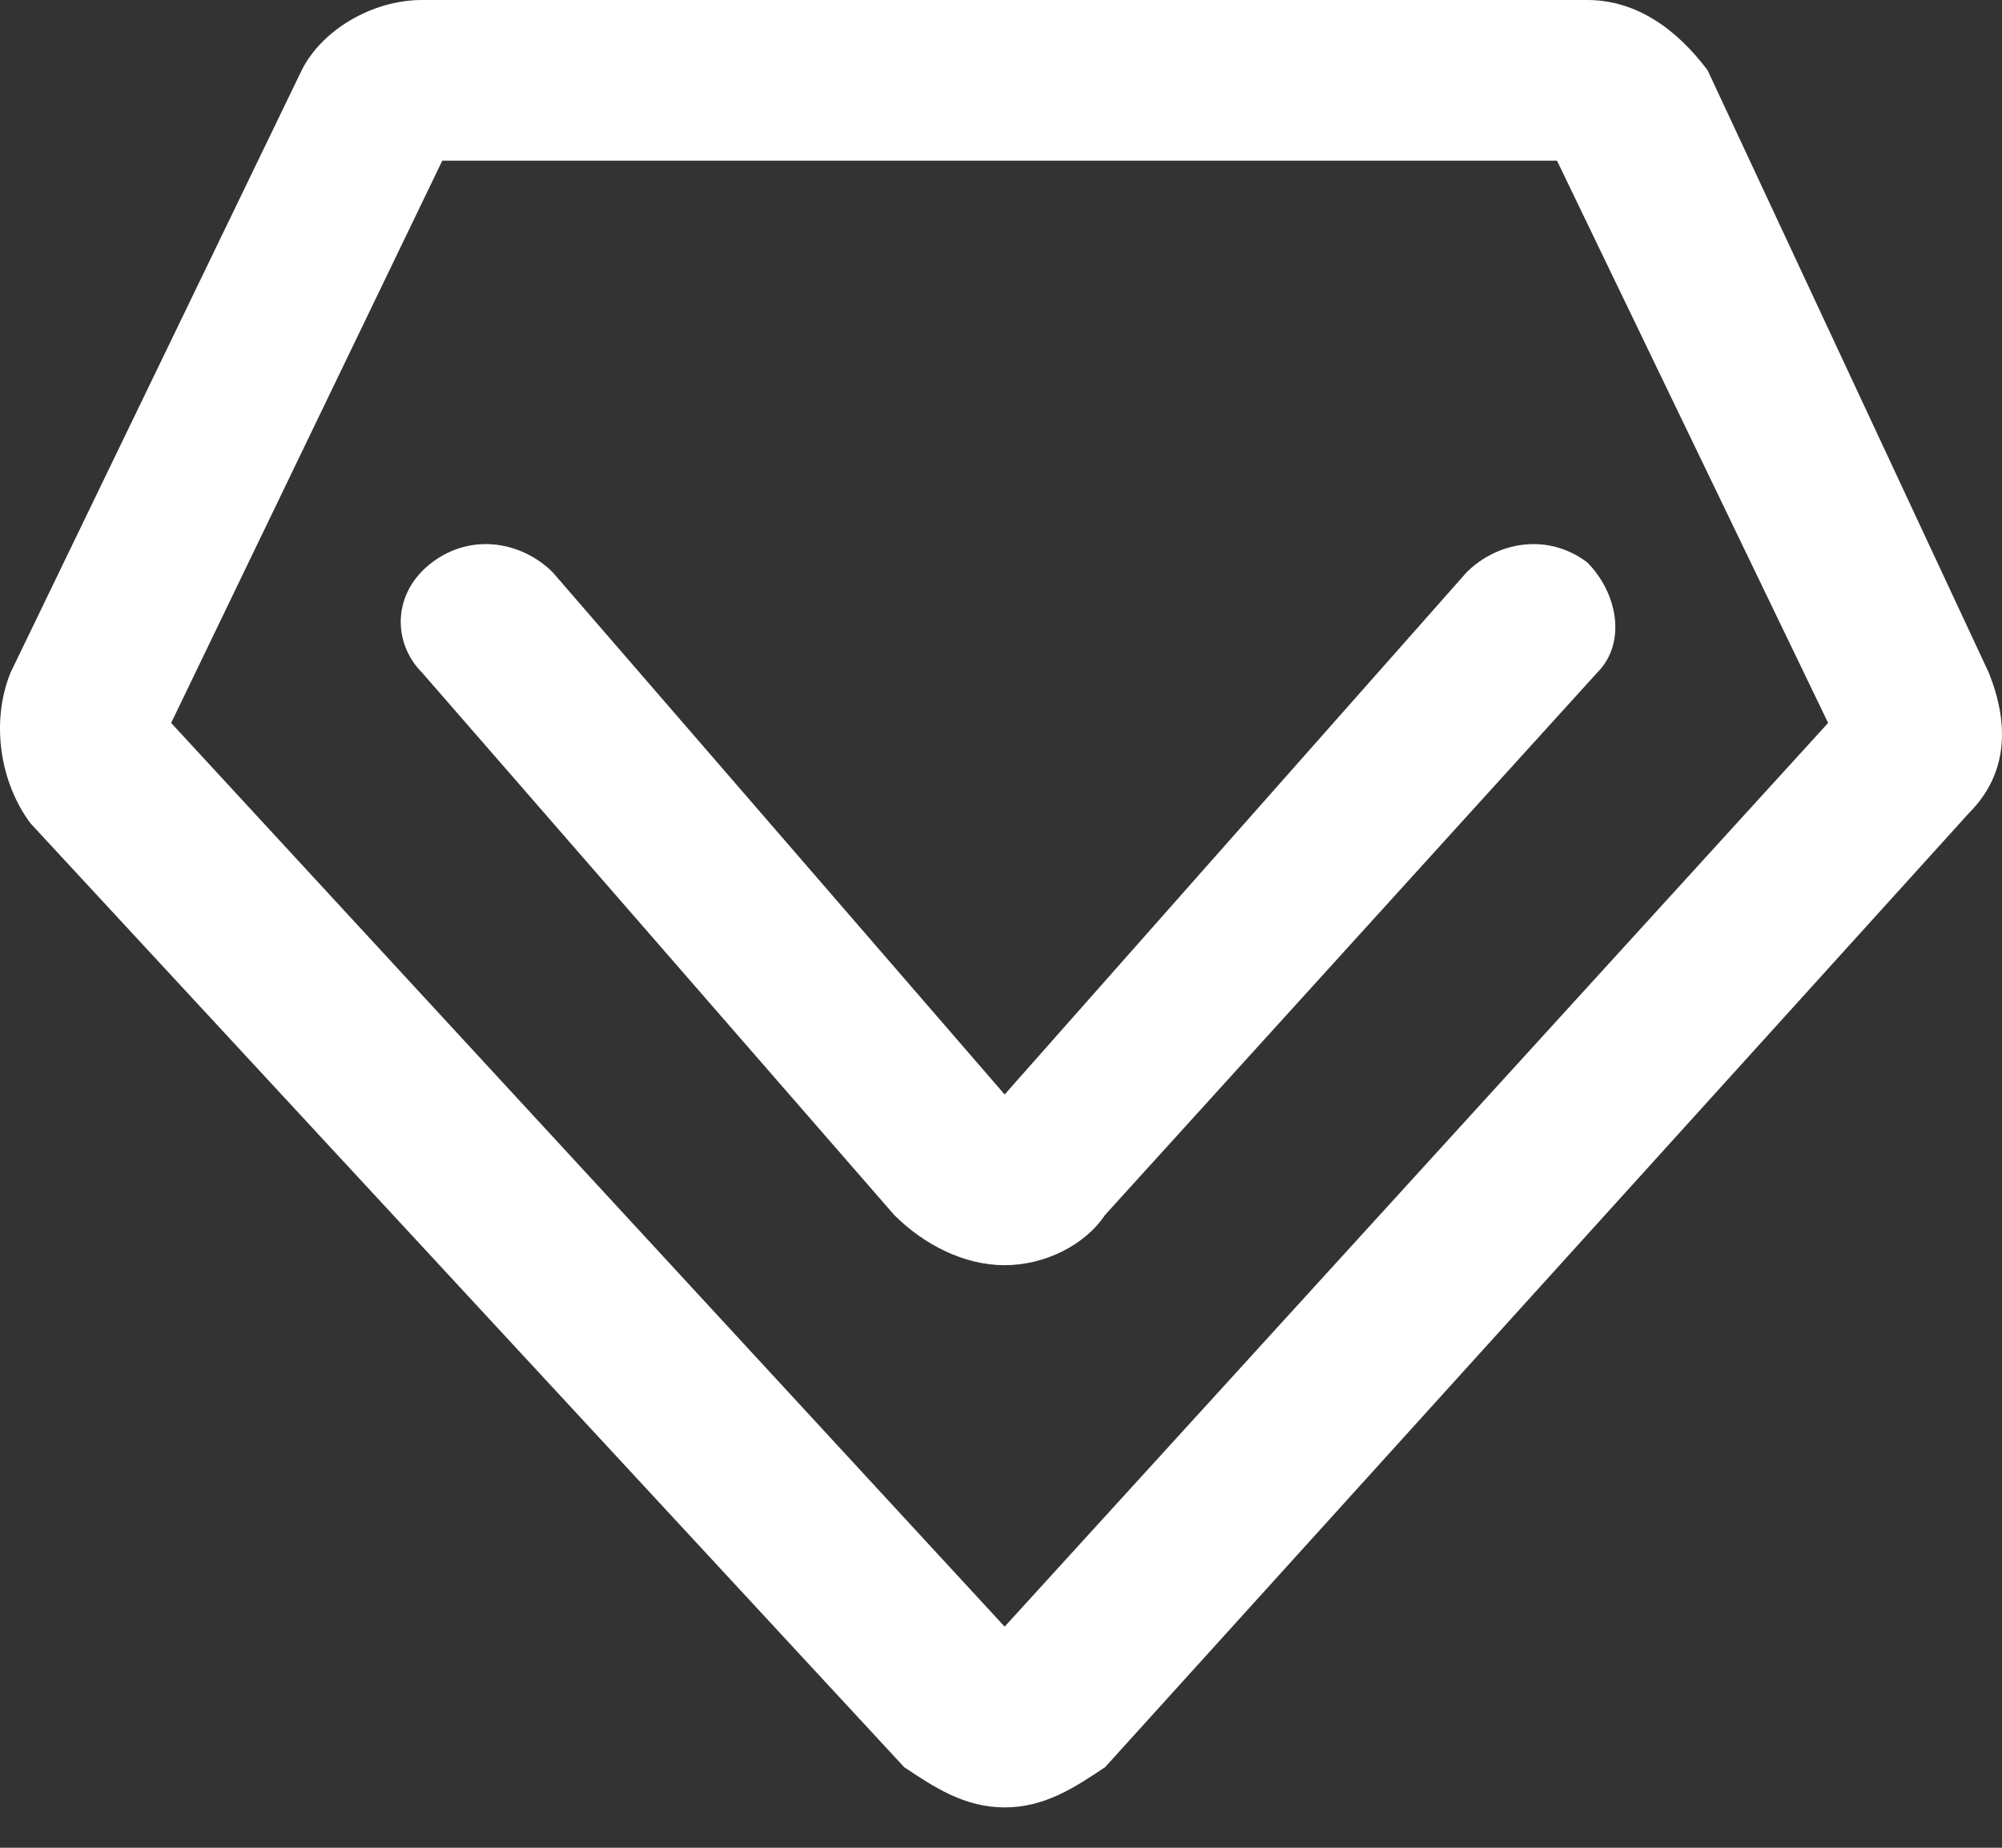 <?xml version="1.0" encoding="UTF-8"?>
<svg width="39px" height="36px" viewBox="0 0 39 36" version="1.1" xmlns="http://www.w3.org/2000/svg" xmlns:xlink="http://www.w3.org/1999/xlink">
    <rect x="0" y="0" width="39" height="36" fill="#333333" stroke="none"/>
    <title>专业 专业课 (1)备份 2</title>
    <g id="页面-1" stroke="none" stroke-width="1" fill="none" fill-rule="evenodd">
        <g id="专业-专业课-(1)备份-2" fill="#FFFFFF" fill-rule="nonzero">
            <path d="M38.743,13.107 L33.265,1.369 C32.678,0.587 31.896,0 30.918,0 L8.224,0 C7.246,0 6.268,0.587 5.877,1.369 L0.204,13.107 C-0.188,14.085 0.008,15.259 0.595,16.042 L17.615,34.431 C18.202,34.822 18.789,35.214 19.571,35.214 C20.354,35.214 20.941,34.822 21.527,34.431 L38.352,15.846 C39.134,15.064 39.134,14.085 38.743,13.107 Z M19.571,31.692 L3.334,14.085 L8.616,3.13 L30.331,3.13 L35.613,14.085 L19.571,31.692 Z" id="形状"></path>
            <path d="M19.571,21.324 L10.768,11.151 C10.181,10.564 9.203,10.368 8.42,10.955 C7.638,11.542 7.638,12.52 8.224,13.107 L17.419,23.671 C18.006,24.258 18.789,24.65 19.571,24.65 C20.354,24.65 21.136,24.258 21.527,23.671 L31.113,13.107 C31.7,12.52 31.505,11.542 30.918,10.955 C30.135,10.368 29.157,10.564 28.57,11.151 L19.571,21.324 Z" id="路径"></path>
        </g>
    </g>
</svg>